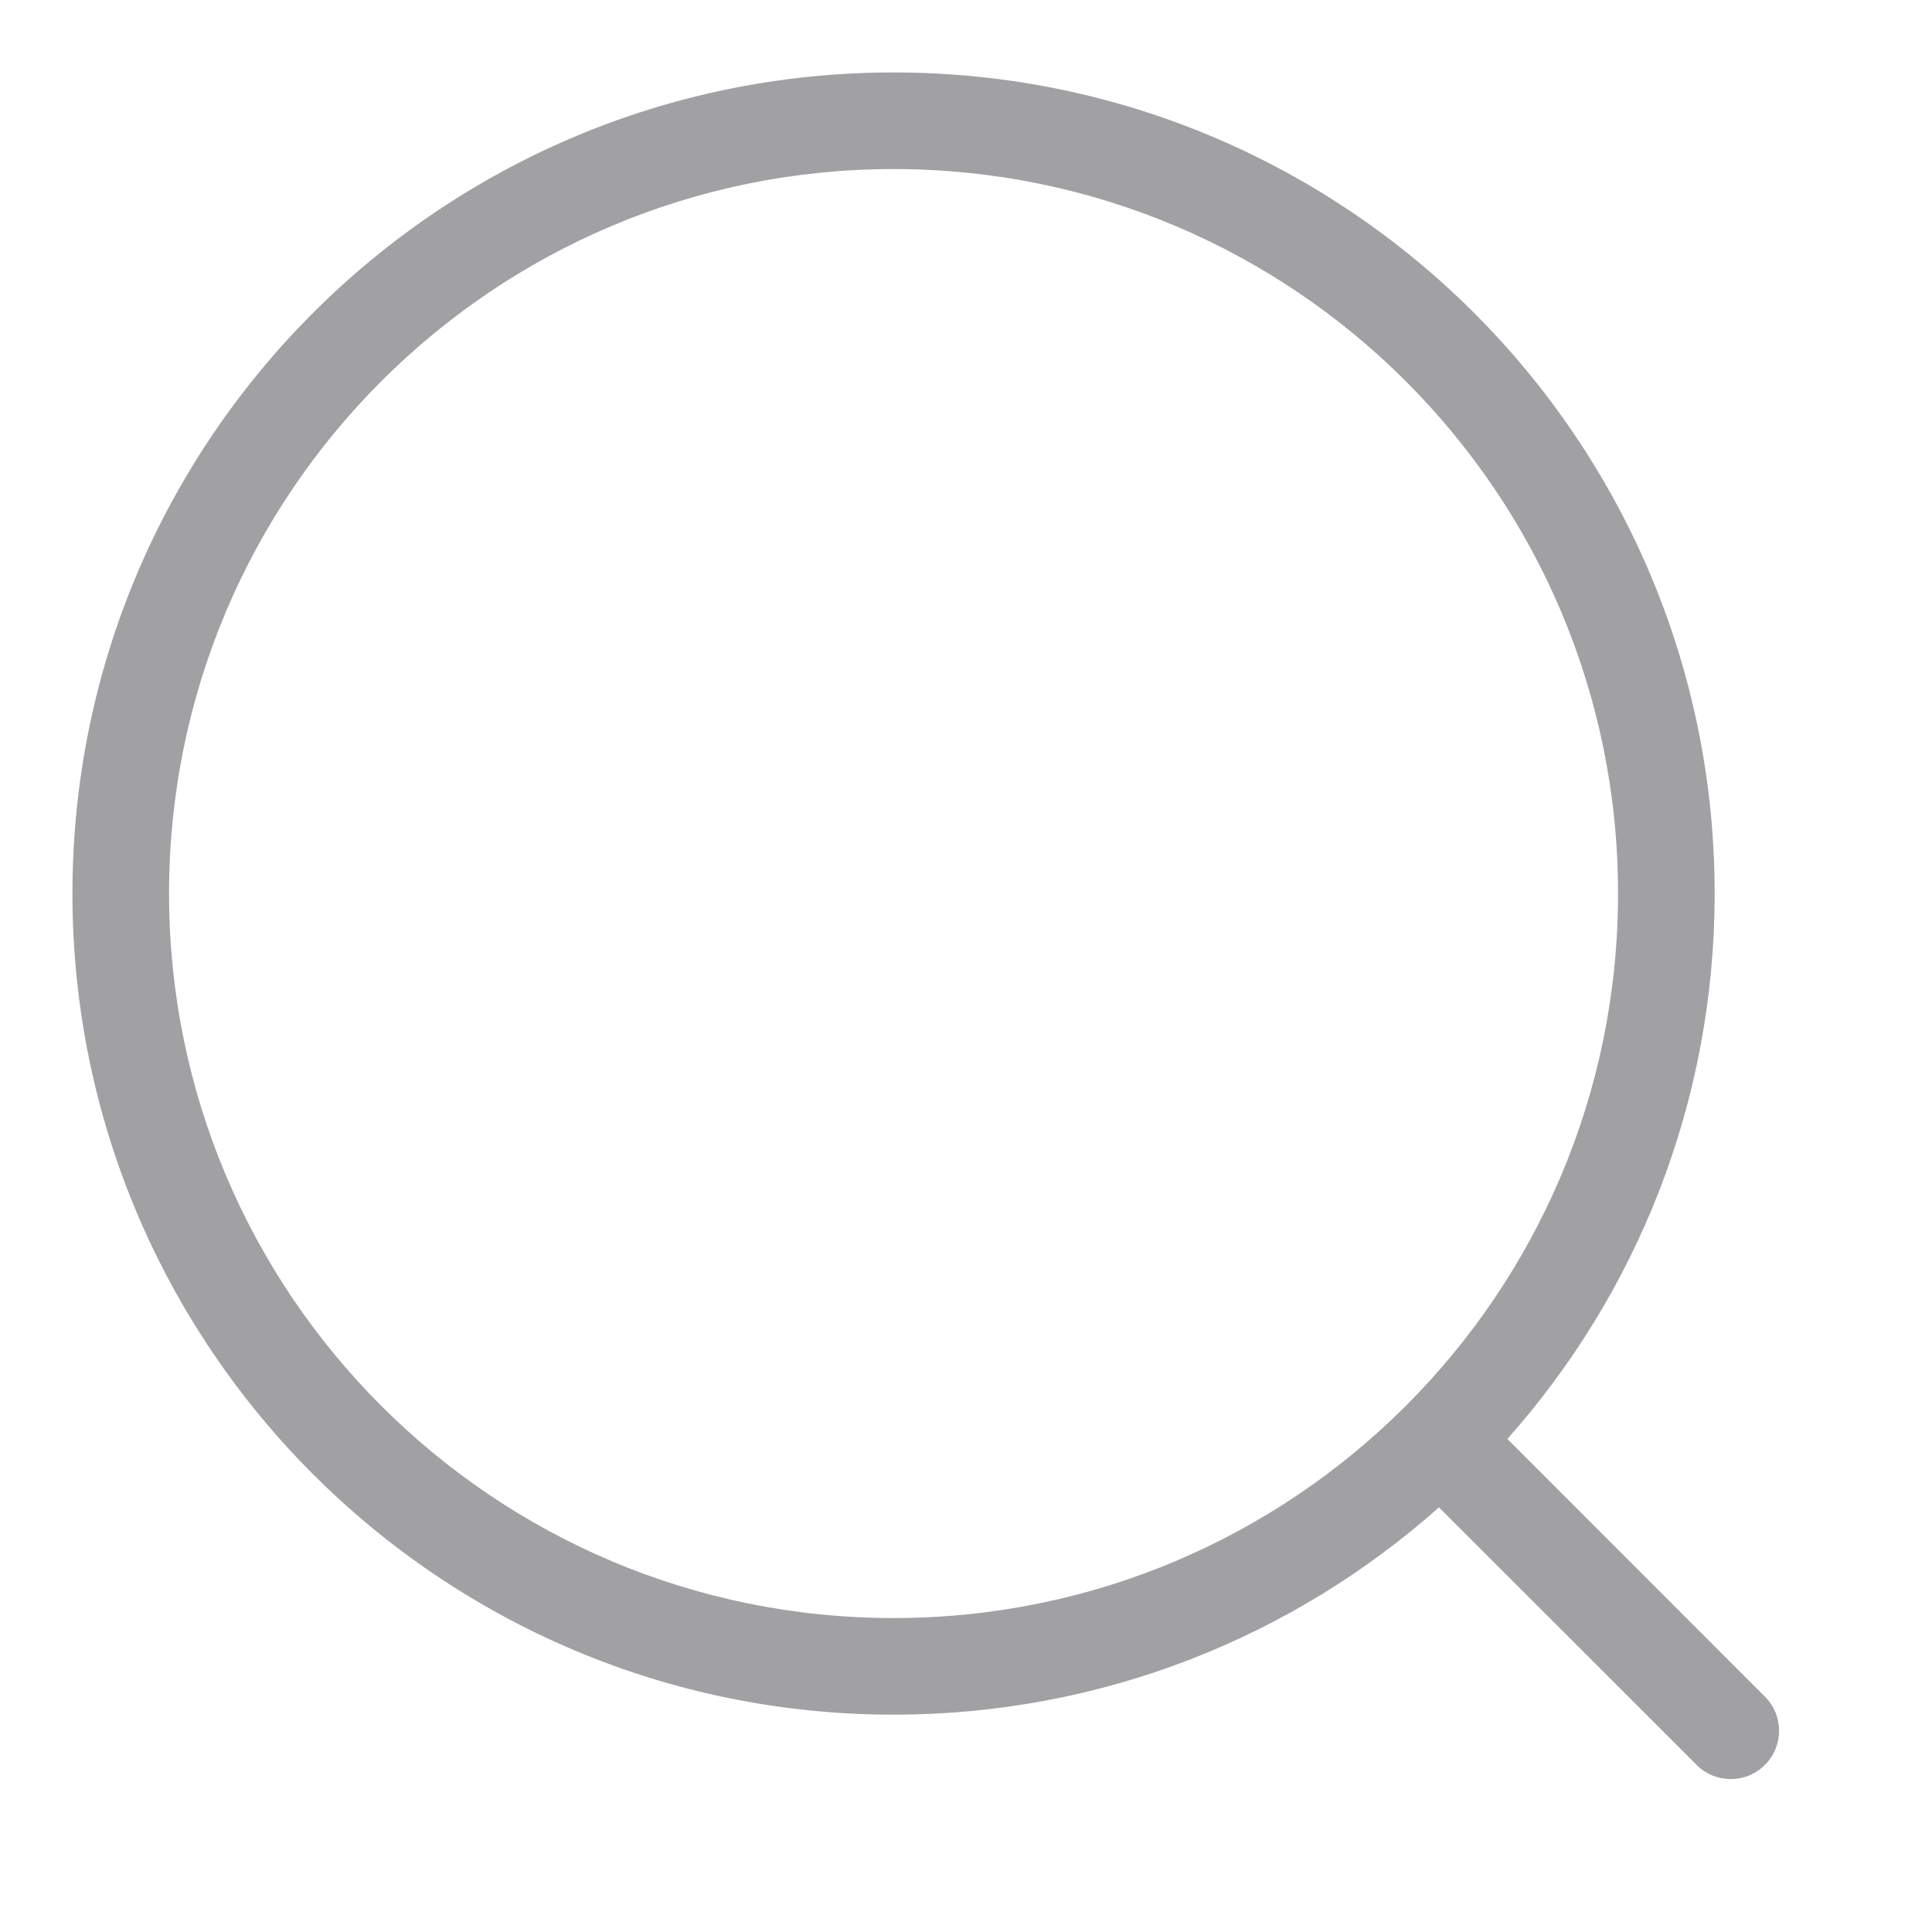 <svg width="20" height="20" viewBox="0 0 20 20" fill="none" xmlns="http://www.w3.org/2000/svg">
<path fill-rule="evenodd" clip-rule="evenodd" d="M9.25 0.75C4.556 0.75 0.75 4.556 0.75 9.25C0.75 13.944 4.556 17.75 9.25 17.75C11.417 17.75 13.395 16.939 14.896 15.604L17.563 18.27C17.759 18.466 18.075 18.466 18.27 18.27C18.466 18.075 18.466 17.759 18.27 17.563L15.604 14.896C16.939 13.395 17.75 11.417 17.75 9.25C17.75 4.556 13.944 0.75 9.25 0.75ZM1.75 9.25C1.75 5.108 5.108 1.75 9.25 1.75C13.392 1.75 16.75 5.108 16.75 9.25C16.75 13.392 13.392 16.75 9.25 16.75C5.108 16.75 1.75 13.392 1.75 9.25Z" fill="#A1A0A3"/>
</svg>
